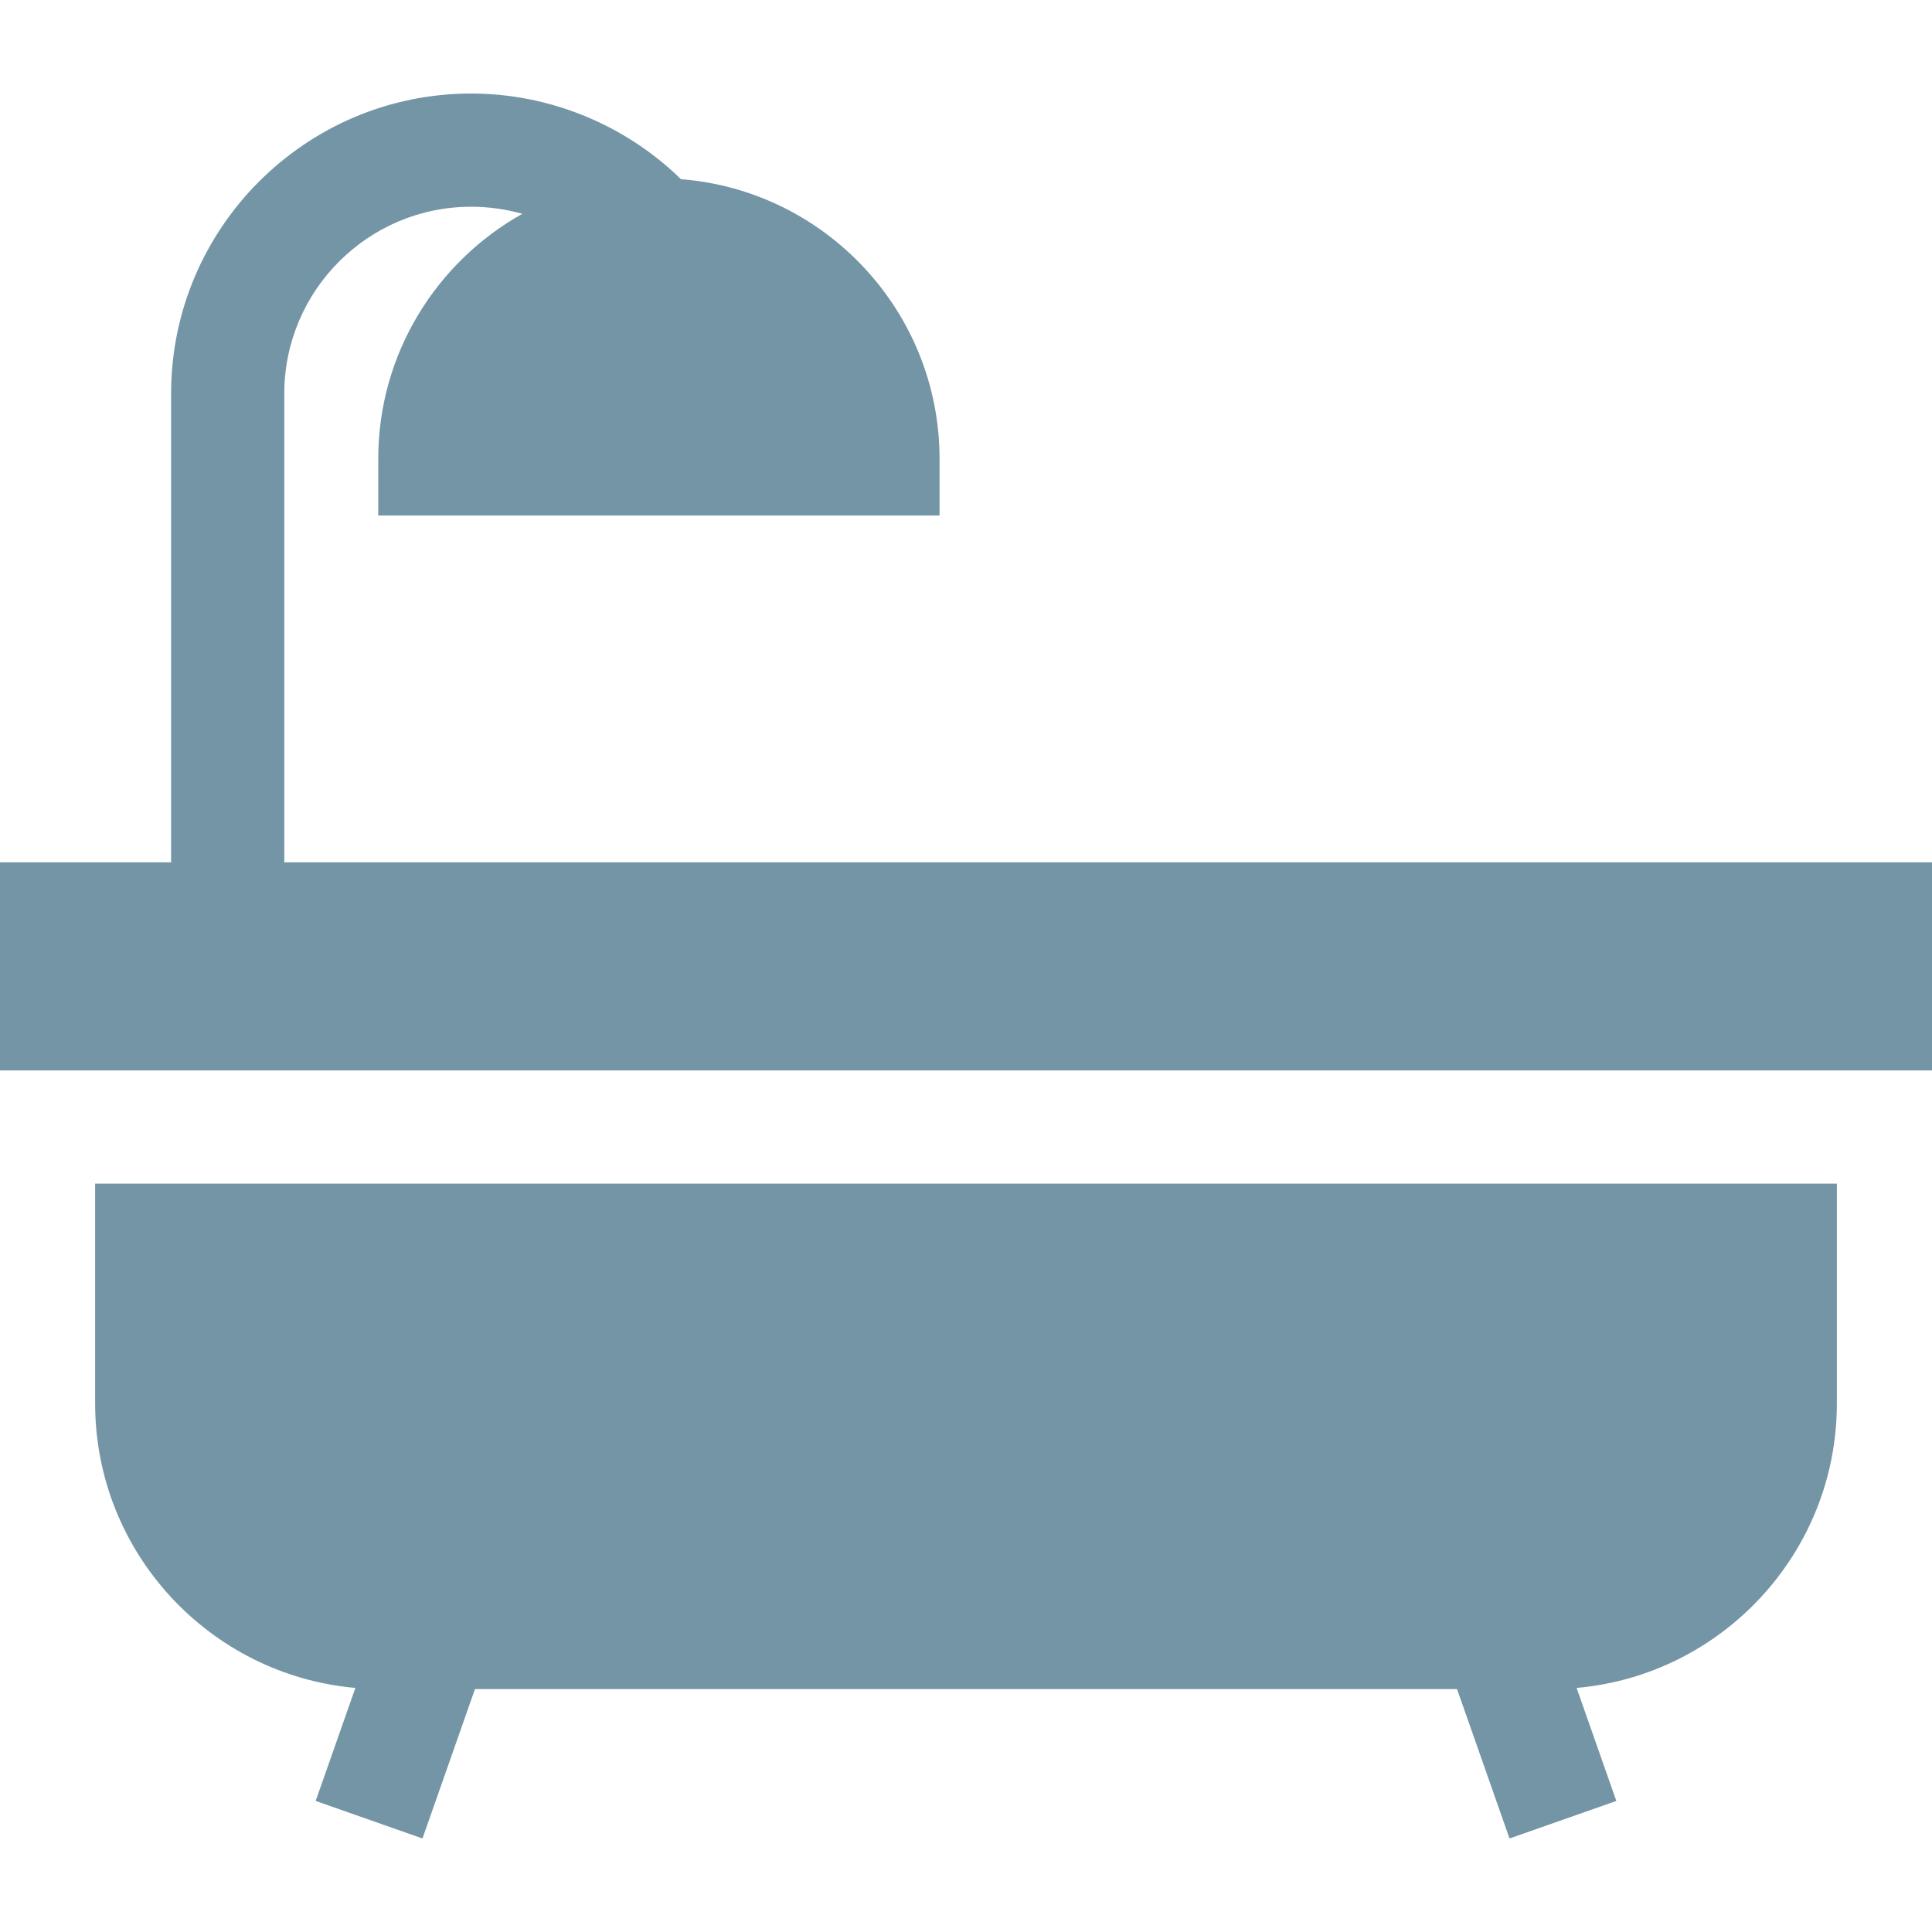 <?xml version="1.0" encoding="iso-8859-1"?>
<!-- Generator: Adobe Illustrator 19.0.0, SVG Export Plug-In . SVG Version: 6.00 Build 0)  -->
<svg xmlns="http://www.w3.org/2000/svg" xmlns:xlink="http://www.w3.org/1999/xlink" version="1.1" id="Layer_1" x="0px" y="0px" viewBox="0 0 512 512" style="enable-background:new 0 0 512 512;" xml:space="preserve" width="512px" height="512px">
<g>
	<g>
		<path d="M75.341,228.53V104.306c0-27.304,22.213-49.518,49.517-49.518c4.668,0,9.218,0.649,13.569,1.877    C115.668,69.397,100.24,93.73,100.24,121.61v15h148.75v-15c0-39.041-30.243-71.13-68.529-74.124    c-14.791-14.455-34.865-22.698-55.603-22.698c-43.846,0-79.517,35.671-79.517,79.518V228.53H0v55.145h512V228.53H75.341z" fill="#7395a6"/>
	</g>
</g>
<g>
	<g>
		<path d="M25.213,313.676v58.275c0,39.467,30.372,71.955,68.968,75.365l-10.524,29.953l28.304,9.944l13.907-39.583h260.264    l13.906,39.583l28.305-9.943l-10.523-29.954c38.595-3.41,68.967-35.898,68.967-75.365v-58.275H25.213z" fill="#7395a6"/>
	</g>
</g>
<g>
</g>
<g>
</g>
<g>
</g>
<g>
</g>
<g>
</g>
<g>
</g>
<g>
</g>
<g>
</g>
<g>
</g>
<g>
</g>
<g>
</g>
<g>
</g>
<g>
</g>
<g>
</g>
<g>
</g>
</svg>
